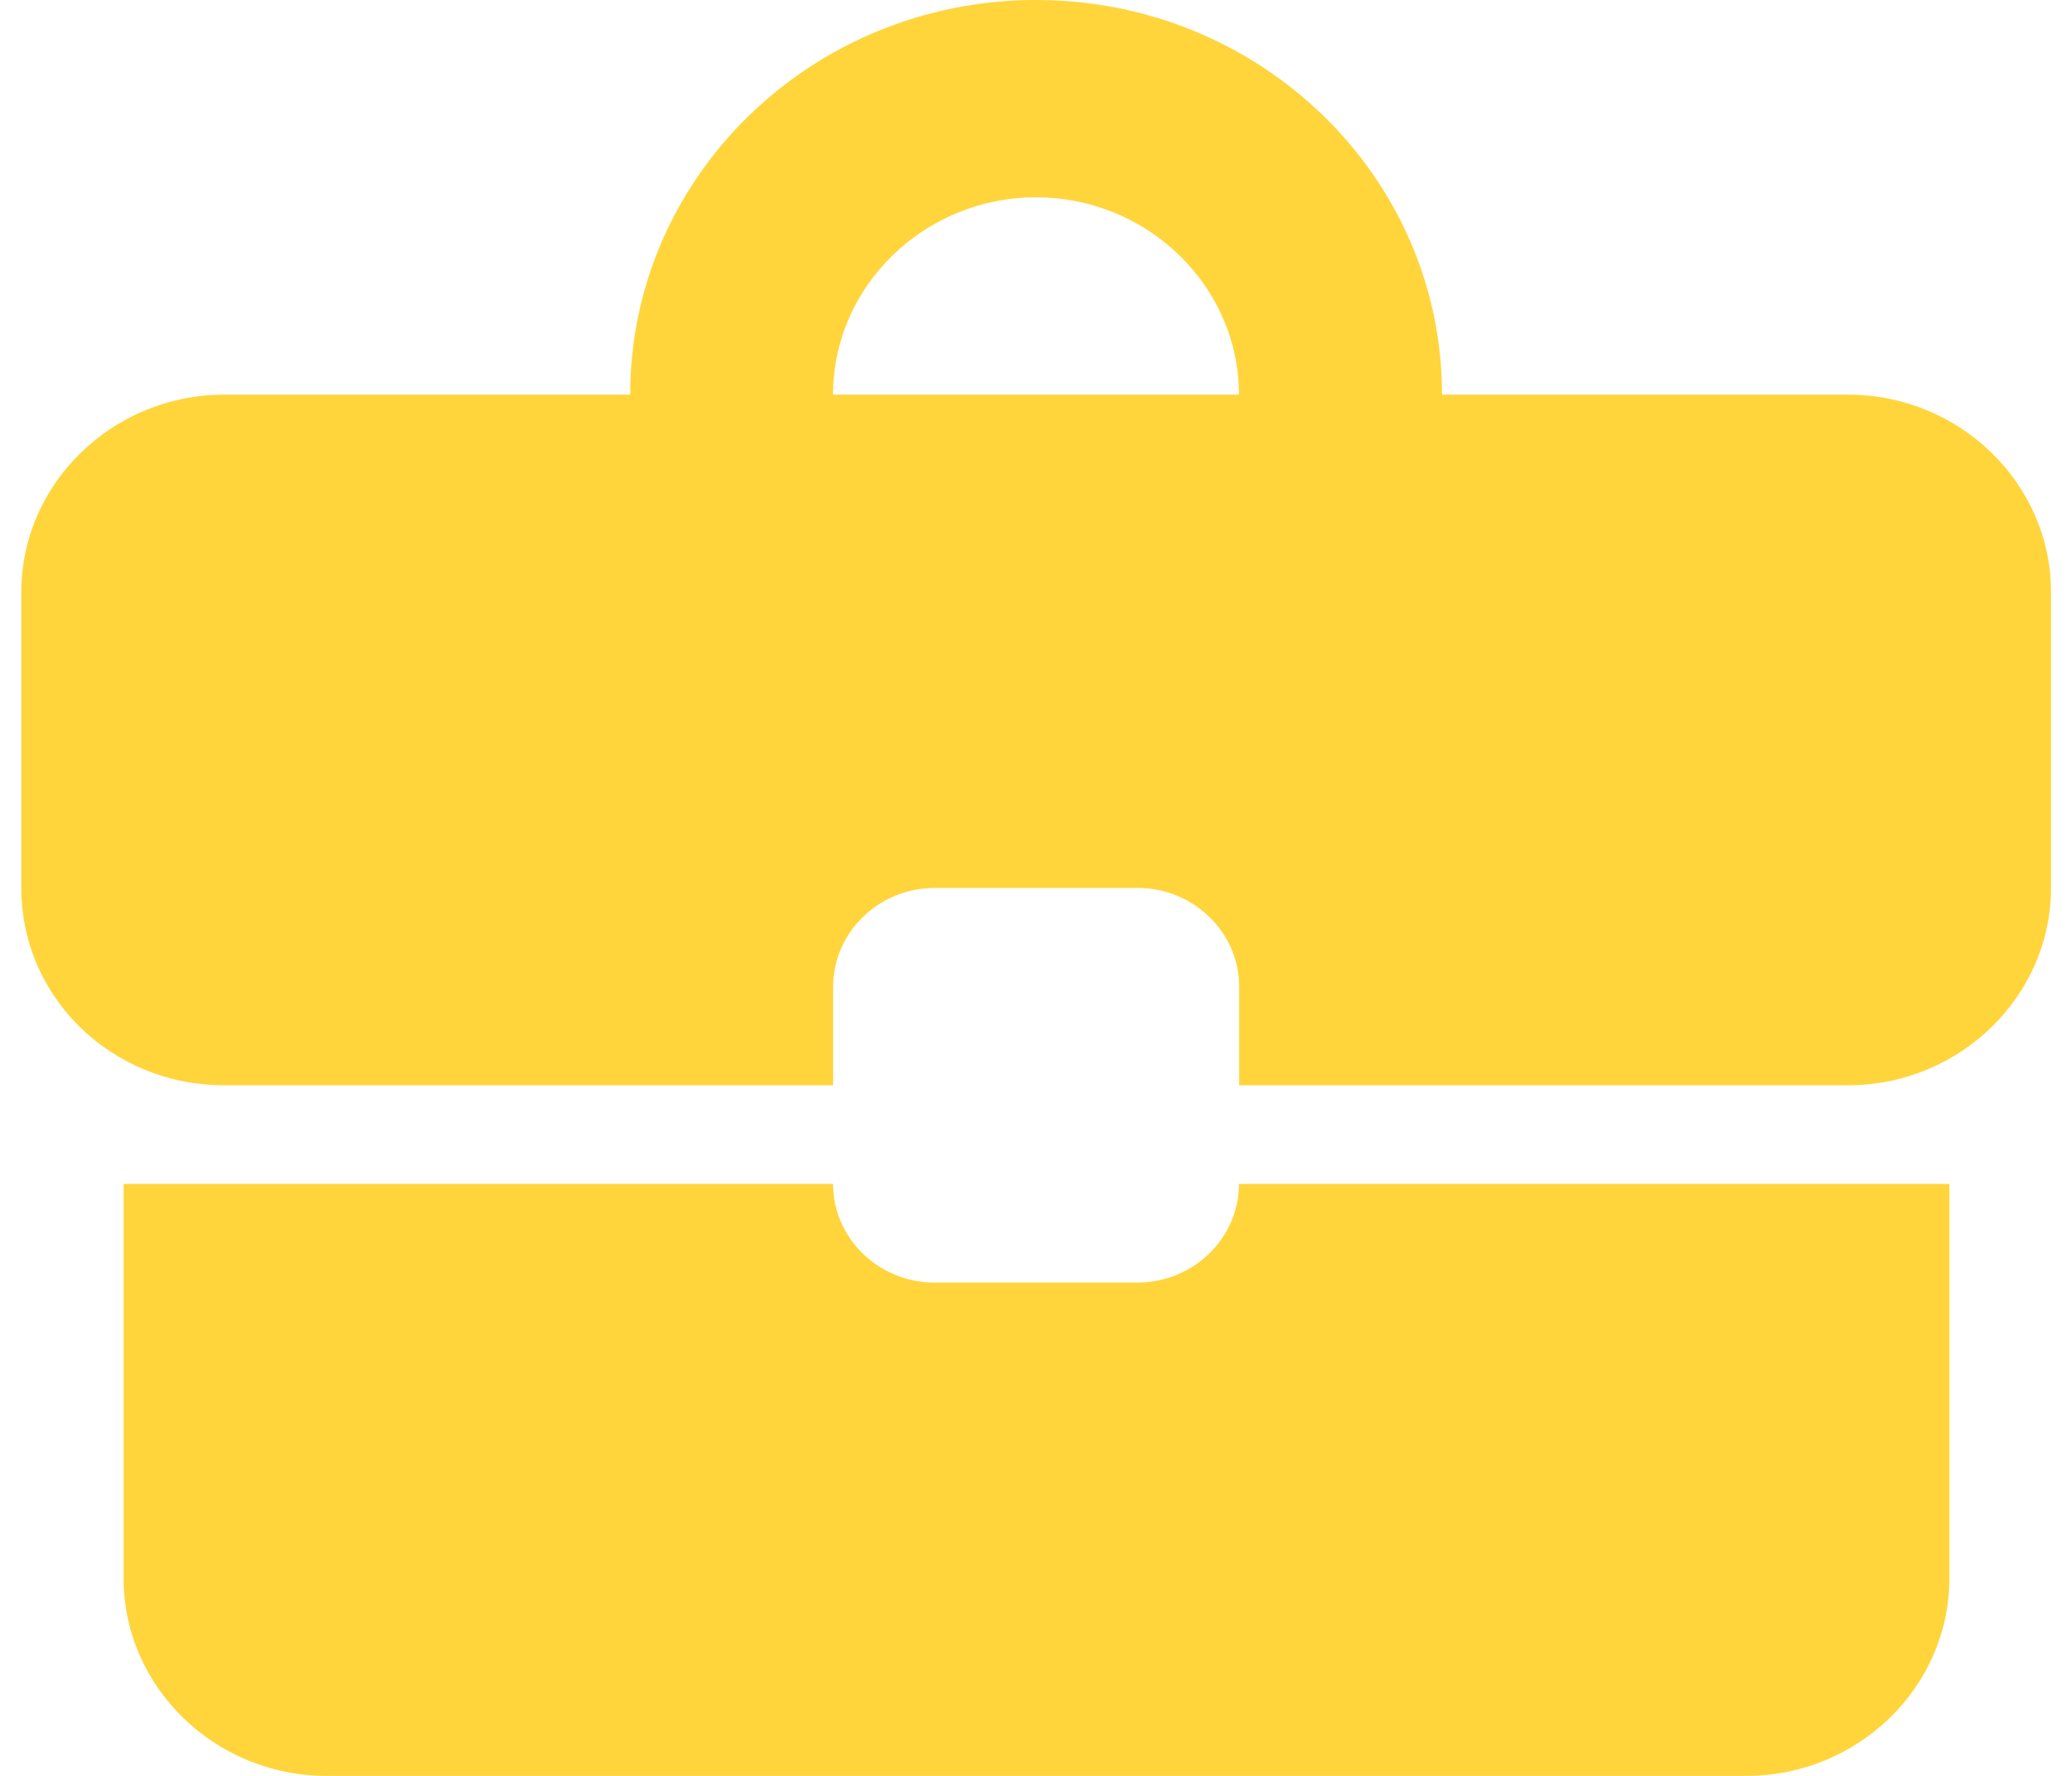 <?xml version="1.0" encoding="UTF-8"?> <svg xmlns="http://www.w3.org/2000/svg" fill="none" height="18" viewBox="0 0 21 18" width="21"><path d="m11.529 13h-2.057c-.566 0-1.029-.45-1.029-1h-7.19v4c0 1.1.926 2 2.057 2h14.39c1.131 0 2.057-.9 2.057-2v-4h-7.2c0 .55-.463 1-1.029 1zm7.2-9h-4.114c0-2.21-1.841-4-4.114-4-2.273 0-4.114 1.79-4.114 4h-4.114c-1.131 0-2.057.9-2.057 2v3c0 1.11.915 2 2.057 2h6.171v-1c0-.55.463-1 1.029-1h2.057c.566 0 1.029.45 1.029 1v1h6.171c1.131 0 2.057-.9 2.057-2v-3c0-1.1-.926-2-2.057-2zm-10.286 0c0-1.1.926-2 2.057-2 1.131 0 2.057.9 2.057 2h-4.125z" fill="#ffd53b"></path></svg> 